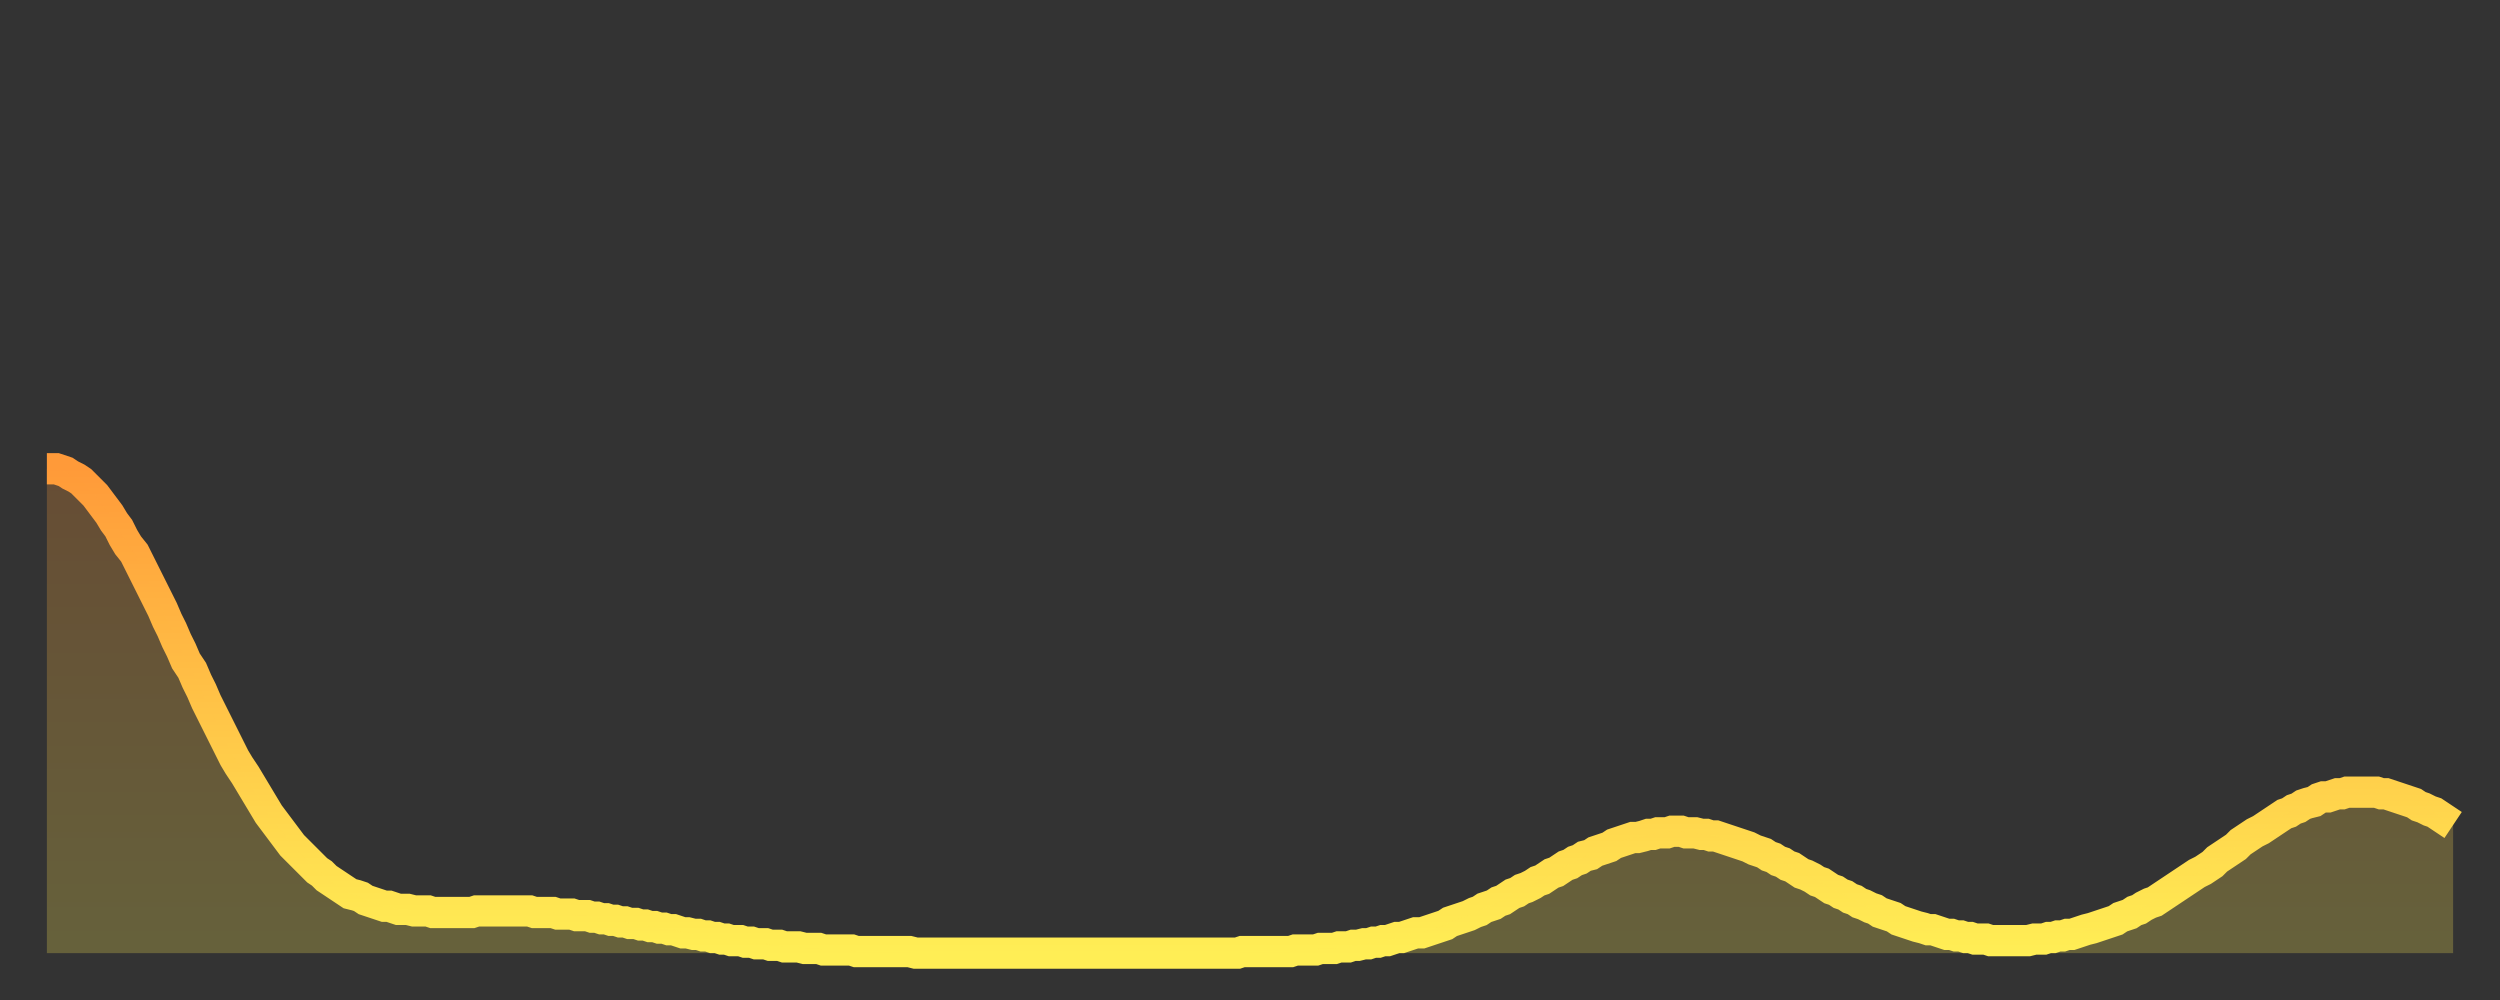 <?xml version="1.0" encoding="utf-8" ?>
<svg baseProfile="full" height="64" version="1.1" width="160" xmlns="http://www.w3.org/2000/svg" xmlns:ev="http://www.w3.org/2001/xml-events" xmlns:xlink="http://www.w3.org/1999/xlink"><rect width="100%" height="100%" fill="#333333" stroke="none"/><defs><linearGradient id="id161524" x1="0" x2="0" y1="0" y2="1"><stop offset="0%" stop-color="#ff9a39" /><stop offset="50%" stop-color="#ffc447" /><stop offset="100%" stop-color="#ffee55" /></linearGradient></defs><g transform="translate(3,3)"><g><path d="M 0.0 27.0 0.3 27.0 0.6 27.0 0.9 27.1 1.2 27.2 1.5 27.4 1.9 27.6 2.2 27.8 2.5 28.1 2.8 28.4 3.1 28.7 3.4 29.1 3.7 29.5 4.0 29.9 4.3 30.4 4.6 30.8 4.9 31.4 5.2 31.9 5.6 32.4 5.9 33.0 6.2 33.6 6.5 34.2 6.8 34.8 7.1 35.4 7.4 36.0 7.7 36.7 8.0 37.3 8.3 38.0 8.6 38.6 8.9 39.3 9.3 39.9 9.6 40.6 9.9 41.2 10.2 41.9 10.5 42.5 10.8 43.1 11.1 43.7 11.4 44.3 11.7 44.9 12.0 45.5 12.3 46.0 12.7 46.6 13.0 47.1 13.3 47.6 13.6 48.1 13.9 48.6 14.2 49.1 14.5 49.5 14.8 49.9 15.1 50.3 15.4 50.7 15.7 51.1 16.0 51.4 16.4 51.8 16.7 52.1 17.0 52.4 17.3 52.7 17.6 52.9 17.9 53.2 18.2 53.4 18.5 53.6 18.8 53.8 19.1 54.0 19.4 54.2 19.8 54.3 20.1 54.4 20.4 54.6 20.7 54.7 21.0 54.8 21.3 54.9 21.6 55.0 21.9 55.0 22.2 55.1 22.5 55.2 22.8 55.2 23.1 55.2 23.5 55.3 23.8 55.3 24.1 55.3 24.4 55.3 24.7 55.4 25.0 55.4 25.3 55.4 25.6 55.4 25.9 55.4 26.2 55.4 26.5 55.4 26.8 55.4 27.2 55.4 27.5 55.3 27.8 55.3 28.1 55.3 28.4 55.3 28.7 55.3 29.0 55.3 29.3 55.3 29.6 55.3 29.9 55.3 30.2 55.3 30.6 55.3 30.9 55.3 31.2 55.4 31.5 55.4 31.8 55.4 32.1 55.4 32.4 55.4 32.7 55.5 33.0 55.5 33.3 55.5 33.6 55.5 33.9 55.6 34.3 55.6 34.6 55.6 34.9 55.7 35.2 55.7 35.5 55.8 35.8 55.8 36.1 55.9 36.4 55.9 36.7 56.0 37.0 56.0 37.3 56.1 37.7 56.1 38.0 56.2 38.3 56.2 38.6 56.3 38.9 56.3 39.2 56.4 39.5 56.4 39.8 56.5 40.1 56.5 40.4 56.6 40.7 56.7 41.0 56.7 41.4 56.8 41.7 56.8 42.0 56.9 42.3 56.9 42.6 57.0 42.9 57.0 43.2 57.1 43.5 57.1 43.8 57.2 44.1 57.2 44.4 57.2 44.7 57.3 45.1 57.3 45.4 57.4 45.7 57.4 46.0 57.4 46.3 57.5 46.6 57.5 46.9 57.5 47.2 57.6 47.5 57.6 47.8 57.6 48.1 57.6 48.5 57.7 48.8 57.7 49.1 57.7 49.4 57.7 49.7 57.8 50.0 57.8 50.3 57.8 50.6 57.8 50.9 57.8 51.2 57.8 51.5 57.8 51.8 57.9 52.2 57.9 52.5 57.9 52.8 57.9 53.1 57.9 53.4 57.9 53.7 57.9 54.0 57.9 54.3 57.9 54.6 57.9 54.9 57.9 55.2 57.9 55.6 58.0 55.9 58.0 56.2 58.0 56.5 58.0 56.8 58.0 57.1 58.0 57.4 58.0 57.7 58.0 58.0 58.0 58.3 58.0 58.6 58.0 58.9 58.0 59.3 58.0 59.6 58.0 59.9 58.0 60.2 58.0 60.5 58.0 60.8 58.0 61.1 58.0 61.4 58.0 61.7 58.0 62.0 58.0 62.3 58.0 62.6 58.0 63.0 58.0 63.3 58.0 63.6 58.0 63.9 58.0 64.2 58.0 64.5 58.0 64.8 58.0 65.1 58.0 65.4 58.0 65.7 58.0 66.0 58.0 66.4 58.0 66.7 58.0 67.0 58.0 67.3 58.0 67.6 58.0 67.9 58.0 68.2 58.0 68.5 58.0 68.8 58.0 69.1 58.0 69.4 58.0 69.7 58.0 70.1 58.0 70.4 58.0 70.7 58.0 71.0 58.0 71.3 58.0 71.6 58.0 71.9 58.0 72.2 58.0 72.5 58.0 72.8 58.0 73.1 58.0 73.5 58.0 73.8 58.0 74.1 58.0 74.4 58.0 74.7 58.0 75.0 58.0 75.3 58.0 75.6 58.0 75.9 58.0 76.2 58.0 76.5 57.9 76.8 57.9 77.2 57.9 77.5 57.9 77.8 57.9 78.1 57.9 78.4 57.9 78.7 57.9 79.0 57.9 79.3 57.9 79.6 57.9 79.9 57.8 80.2 57.8 80.5 57.8 80.9 57.8 81.2 57.8 81.5 57.7 81.8 57.7 82.1 57.7 82.4 57.7 82.7 57.6 83.0 57.6 83.3 57.6 83.6 57.5 83.9 57.5 84.3 57.4 84.6 57.4 84.9 57.3 85.2 57.3 85.5 57.2 85.8 57.2 86.1 57.1 86.4 57.0 86.7 57.0 87.0 56.9 87.3 56.8 87.6 56.7 88.0 56.7 88.3 56.6 88.6 56.5 88.9 56.4 89.2 56.3 89.5 56.2 89.8 56.0 90.1 55.9 90.4 55.8 90.7 55.7 91.0 55.6 91.4 55.4 91.7 55.3 92.0 55.1 92.3 55.0 92.6 54.9 92.9 54.7 93.2 54.6 93.5 54.4 93.8 54.2 94.1 54.1 94.4 53.9 94.7 53.8 95.1 53.6 95.4 53.4 95.7 53.3 96.0 53.1 96.3 52.9 96.6 52.8 96.9 52.6 97.2 52.4 97.5 52.3 97.8 52.1 98.1 52.0 98.4 51.8 98.8 51.7 99.1 51.5 99.4 51.4 99.7 51.3 100.0 51.2 100.3 51.0 100.6 50.9 100.9 50.8 101.2 50.7 101.5 50.6 101.8 50.6 102.2 50.5 102.5 50.4 102.8 50.4 103.1 50.3 103.4 50.3 103.7 50.3 104.0 50.2 104.3 50.2 104.6 50.2 104.9 50.3 105.2 50.3 105.5 50.3 105.9 50.4 106.2 50.4 106.5 50.5 106.8 50.5 107.1 50.6 107.4 50.7 107.7 50.8 108.0 50.9 108.3 51.0 108.6 51.1 108.9 51.2 109.3 51.4 109.6 51.5 109.9 51.6 110.2 51.8 110.5 51.9 110.8 52.1 111.1 52.2 111.4 52.4 111.7 52.5 112.0 52.7 112.3 52.9 112.6 53.0 113.0 53.2 113.3 53.4 113.6 53.5 113.9 53.7 114.2 53.9 114.5 54.0 114.8 54.2 115.1 54.3 115.4 54.5 115.7 54.6 116.0 54.8 116.3 54.9 116.7 55.1 117.0 55.2 117.3 55.4 117.6 55.5 117.9 55.6 118.2 55.7 118.5 55.9 118.8 56.0 119.1 56.1 119.4 56.2 119.7 56.3 120.1 56.4 120.4 56.5 120.7 56.5 121.0 56.6 121.3 56.7 121.6 56.8 121.9 56.8 122.2 56.9 122.5 56.9 122.8 57.0 123.1 57.0 123.4 57.1 123.8 57.1 124.1 57.1 124.4 57.2 124.7 57.2 125.0 57.2 125.3 57.2 125.6 57.2 125.9 57.2 126.2 57.2 126.5 57.2 126.8 57.2 127.2 57.1 127.5 57.1 127.8 57.1 128.1 57.0 128.4 57.0 128.7 56.9 129.0 56.9 129.3 56.8 129.6 56.8 129.9 56.7 130.2 56.6 130.5 56.5 130.9 56.4 131.2 56.3 131.5 56.2 131.8 56.1 132.1 56.0 132.4 55.9 132.7 55.7 133.0 55.6 133.3 55.5 133.6 55.3 133.9 55.2 134.2 55.0 134.6 54.8 134.9 54.7 135.2 54.5 135.5 54.3 135.8 54.1 136.1 53.9 136.4 53.7 136.7 53.5 137.0 53.3 137.3 53.1 137.6 52.9 138.0 52.7 138.3 52.5 138.6 52.3 138.9 52.0 139.2 51.8 139.5 51.6 139.8 51.4 140.1 51.2 140.4 50.9 140.7 50.7 141.0 50.5 141.3 50.3 141.7 50.1 142.0 49.9 142.3 49.7 142.6 49.5 142.9 49.3 143.2 49.1 143.5 49.0 143.8 48.8 144.1 48.7 144.4 48.5 144.7 48.4 145.1 48.3 145.4 48.1 145.7 48.0 146.0 48.0 146.3 47.9 146.6 47.8 146.9 47.8 147.2 47.7 147.5 47.7 147.8 47.7 148.1 47.7 148.4 47.7 148.8 47.7 149.1 47.7 149.4 47.8 149.7 47.8 150.0 47.9 150.3 48.0 150.6 48.1 150.9 48.2 151.2 48.3 151.5 48.4 151.8 48.6 152.1 48.7 152.5 48.9 152.8 49.0 153.1 49.2 153.4 49.4 153.7 49.6 154.0 49.8" fill="none" id="graph-curve" opacity="1" stroke="url(#id161524)" stroke-width="2" /><path d="M 0 58 L 0.0 27.0 0.3 27.0 0.6 27.0 0.9 27.1 1.2 27.2 1.5 27.4 1.9 27.6 2.2 27.8 2.5 28.1 2.8 28.4 3.1 28.7 3.4 29.1 3.7 29.5 4.0 29.9 4.3 30.4 4.6 30.8 4.9 31.4 5.2 31.9 5.6 32.4 5.9 33.0 6.2 33.6 6.5 34.2 6.8 34.8 7.1 35.4 7.4 36.0 7.7 36.7 8.0 37.3 8.3 38.0 8.6 38.6 8.9 39.3 9.3 39.9 9.6 40.6 9.9 41.2 10.2 41.9 10.5 42.5 10.8 43.1 11.1 43.7 11.4 44.3 11.7 44.9 12.0 45.5 12.3 46.0 12.7 46.6 13.0 47.1 13.3 47.6 13.6 48.1 13.9 48.6 14.2 49.1 14.5 49.5 14.8 49.9 15.1 50.3 15.4 50.7 15.7 51.1 16.0 51.4 16.4 51.8 16.7 52.1 17.0 52.4 17.3 52.7 17.6 52.9 17.9 53.2 18.2 53.4 18.5 53.6 18.8 53.8 19.1 54.0 19.4 54.2 19.8 54.3 20.1 54.4 20.4 54.6 20.7 54.7 21.0 54.8 21.3 54.9 21.6 55.0 21.9 55.0 22.2 55.1 22.5 55.2 22.8 55.2 23.1 55.2 23.5 55.3 23.8 55.3 24.1 55.3 24.4 55.3 24.7 55.4 25.0 55.4 25.3 55.4 25.6 55.4 25.9 55.4 26.2 55.4 26.5 55.4 26.8 55.4 27.2 55.4 27.5 55.3 27.8 55.3 28.1 55.3 28.4 55.3 28.7 55.3 29.0 55.3 29.3 55.3 29.6 55.3 29.9 55.3 30.2 55.3 30.6 55.3 30.9 55.3 31.2 55.4 31.5 55.4 31.8 55.4 32.1 55.4 32.4 55.4 32.7 55.5 33.0 55.5 33.3 55.5 33.6 55.5 33.9 55.6 34.3 55.6 34.6 55.6 34.9 55.7 35.2 55.7 35.5 55.8 35.8 55.8 36.1 55.9 36.4 55.9 36.7 56.0 37.0 56.0 37.3 56.1 37.7 56.1 38.0 56.2 38.3 56.2 38.6 56.3 38.9 56.3 39.2 56.4 39.5 56.4 39.8 56.5 40.1 56.5 40.4 56.6 40.7 56.7 41.0 56.7 41.4 56.8 41.7 56.8 42.0 56.9 42.3 56.9 42.6 57.0 42.9 57.0 43.2 57.1 43.5 57.1 43.8 57.2 44.1 57.2 44.4 57.2 44.7 57.3 45.1 57.3 45.4 57.4 45.7 57.4 46.0 57.4 46.3 57.5 46.6 57.5 46.9 57.5 47.2 57.6 47.5 57.6 47.8 57.6 48.1 57.6 48.5 57.7 48.8 57.7 49.1 57.7 49.4 57.7 49.7 57.8 50.0 57.8 50.3 57.8 50.6 57.8 50.9 57.8 51.2 57.8 51.5 57.8 51.8 57.9 52.2 57.9 52.5 57.9 52.8 57.9 53.1 57.9 53.4 57.9 53.7 57.9 54.0 57.9 54.3 57.9 54.6 57.9 54.9 57.9 55.2 57.9 55.6 58.0 55.9 58.0 56.2 58.0 56.5 58.0 56.8 58.0 57.1 58.0 57.4 58.0 57.7 58.0 58.0 58.0 58.3 58.0 58.6 58.0 58.9 58.0 59.3 58.0 59.6 58.0 59.9 58.0 60.2 58.0 60.5 58.0 60.8 58.0 61.1 58.0 61.4 58.0 61.7 58.0 62.0 58.0 62.3 58.0 62.6 58.0 63.0 58.0 63.3 58.0 63.6 58.0 63.9 58.0 64.2 58.0 64.5 58.0 64.8 58.0 65.1 58.0 65.4 58.0 65.7 58.0 66.0 58.0 66.4 58.0 66.7 58.0 67.0 58.0 67.3 58.0 67.6 58.0 67.9 58.0 68.2 58.0 68.5 58.0 68.8 58.0 69.1 58.0 69.4 58.0 69.7 58.0 70.1 58.0 70.4 58.0 70.7 58.0 71.0 58.0 71.3 58.0 71.6 58.0 71.9 58.0 72.2 58.0 72.5 58.0 72.8 58.0 73.1 58.0 73.5 58.0 73.8 58.0 74.1 58.0 74.4 58.0 74.7 58.0 75.0 58.0 75.3 58.0 75.6 58.0 75.9 58.0 76.2 58.0 76.5 57.9 76.8 57.9 77.2 57.9 77.5 57.9 77.8 57.9 78.1 57.9 78.4 57.9 78.7 57.9 79.0 57.9 79.3 57.9 79.6 57.9 79.9 57.8 80.2 57.8 80.5 57.8 80.9 57.8 81.2 57.8 81.5 57.7 81.8 57.7 82.1 57.7 82.4 57.7 82.7 57.6 83.0 57.6 83.3 57.6 83.6 57.5 83.9 57.5 84.3 57.4 84.6 57.4 84.9 57.3 85.2 57.3 85.5 57.2 85.8 57.2 86.1 57.1 86.4 57.0 86.7 57.0 87.0 56.9 87.3 56.8 87.6 56.7 88.0 56.7 88.3 56.6 88.6 56.5 88.9 56.4 89.2 56.3 89.5 56.2 89.8 56.0 90.1 55.9 90.4 55.8 90.7 55.7 91.0 55.6 91.4 55.4 91.7 55.3 92.0 55.1 92.3 55.0 92.6 54.9 92.9 54.7 93.2 54.6 93.5 54.4 93.8 54.2 94.1 54.1 94.4 53.9 94.7 53.8 95.1 53.6 95.4 53.4 95.7 53.3 96.0 53.1 96.3 52.9 96.6 52.8 96.9 52.6 97.2 52.4 97.5 52.3 97.8 52.1 98.1 52.0 98.4 51.8 98.8 51.7 99.1 51.5 99.4 51.4 99.7 51.3 100.0 51.2 100.3 51.0 100.6 50.9 100.9 50.8 101.2 50.7 101.5 50.6 101.8 50.6 102.2 50.5 102.5 50.4 102.8 50.4 103.1 50.3 103.4 50.3 103.7 50.3 104.0 50.2 104.3 50.2 104.6 50.2 104.9 50.3 105.2 50.3 105.5 50.3 105.9 50.4 106.2 50.4 106.5 50.5 106.8 50.5 107.1 50.6 107.4 50.7 107.7 50.8 108.0 50.9 108.3 51.0 108.6 51.1 108.9 51.2 109.3 51.4 109.6 51.5 109.9 51.6 110.2 51.8 110.5 51.9 110.8 52.1 111.1 52.2 111.4 52.4 111.7 52.5 112.0 52.7 112.3 52.9 112.6 53.0 113.0 53.2 113.3 53.4 113.6 53.5 113.9 53.7 114.2 53.9 114.5 54.0 114.8 54.2 115.1 54.3 115.4 54.5 115.7 54.6 116.0 54.8 116.3 54.9 116.7 55.1 117.0 55.2 117.3 55.4 117.6 55.5 117.9 55.6 118.2 55.7 118.5 55.9 118.8 56.0 119.1 56.1 119.4 56.2 119.7 56.3 120.1 56.4 120.4 56.5 120.7 56.5 121.0 56.6 121.3 56.7 121.6 56.8 121.9 56.8 122.2 56.9 122.5 56.9 122.8 57.0 123.1 57.0 123.4 57.1 123.8 57.1 124.1 57.1 124.4 57.2 124.7 57.2 125.0 57.2 125.3 57.2 125.6 57.2 125.9 57.2 126.2 57.2 126.5 57.2 126.8 57.2 127.2 57.1 127.5 57.1 127.8 57.1 128.1 57.0 128.4 57.0 128.7 56.9 129.0 56.9 129.3 56.8 129.6 56.8 129.9 56.7 130.2 56.6 130.5 56.5 130.9 56.4 131.2 56.3 131.5 56.2 131.8 56.1 132.1 56.0 132.4 55.9 132.7 55.7 133.0 55.6 133.3 55.5 133.6 55.3 133.9 55.2 134.2 55.0 134.6 54.8 134.9 54.7 135.2 54.5 135.5 54.3 135.8 54.1 136.1 53.9 136.4 53.7 136.7 53.5 137.0 53.3 137.3 53.1 137.6 52.9 138.0 52.7 138.3 52.5 138.6 52.3 138.9 52.0 139.2 51.8 139.5 51.6 139.8 51.4 140.1 51.2 140.4 50.9 140.7 50.7 141.0 50.5 141.3 50.3 141.7 50.1 142.0 49.9 142.3 49.7 142.6 49.5 142.9 49.3 143.2 49.1 143.5 49.0 143.8 48.8 144.1 48.7 144.4 48.5 144.7 48.4 145.1 48.3 145.4 48.1 145.7 48.0 146.0 48.0 146.3 47.9 146.6 47.8 146.9 47.8 147.2 47.7 147.5 47.7 147.8 47.7 148.1 47.7 148.4 47.7 148.8 47.7 149.1 47.7 149.4 47.8 149.7 47.8 150.0 47.9 150.3 48.0 150.6 48.1 150.9 48.2 151.2 48.3 151.5 48.4 151.8 48.6 152.1 48.7 152.5 48.9 152.8 49.0 153.1 49.2 153.4 49.4 153.7 49.6 154.0 49.8 154 58" fill="url(#id161524)" fill-opacity=".25" id="graph-shadow" /></g></g></svg>